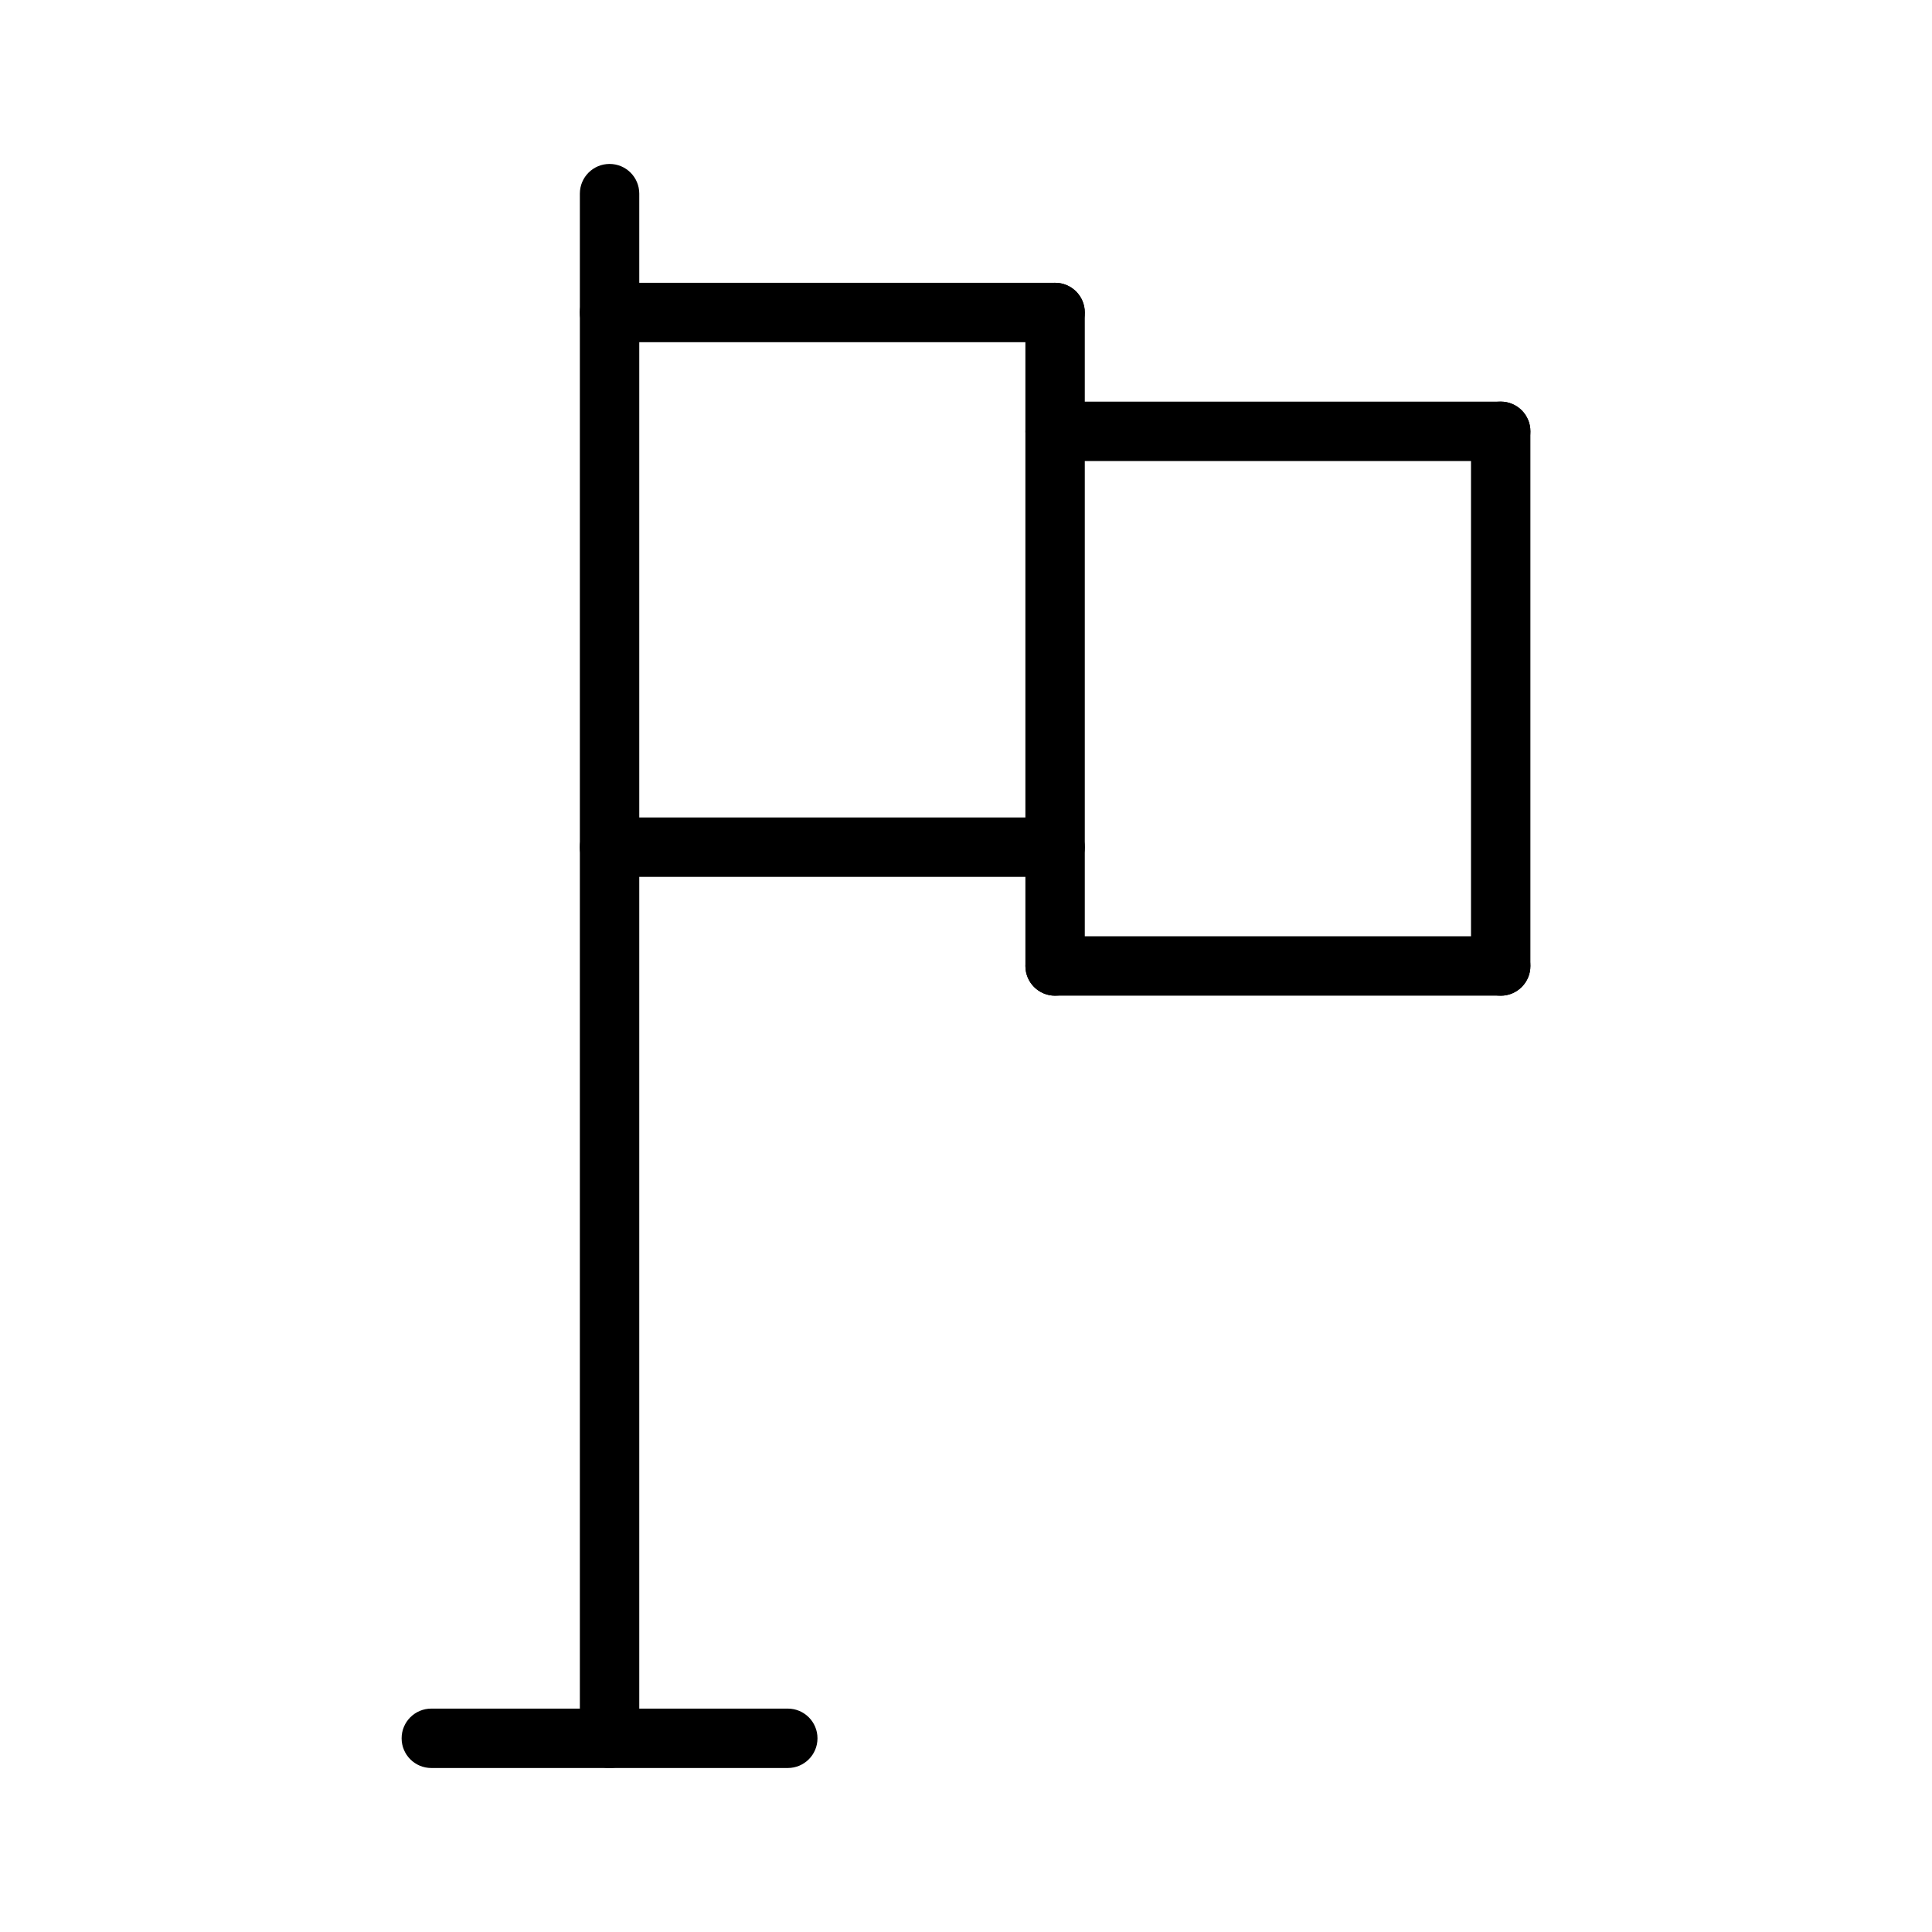<?xml version="1.0" encoding="UTF-8"?>
<!-- Uploaded to: ICON Repo, www.iconrepo.com, Generator: ICON Repo Mixer Tools -->
<svg fill="#000000" width="800px" height="800px" version="1.1" viewBox="144 144 512 512" xmlns="http://www.w3.org/2000/svg">
 <g>
  <path d="m352.77 612.54h-94.465c-4.352 0-7.871-3.519-7.871-7.871s3.519-7.871 7.871-7.871h94.465c4.352 0 7.871 3.519 7.871 7.871s-3.516 7.871-7.871 7.871z"/>
  <path d="m423.61 407.87c-4.352 0-7.871-3.519-7.871-7.871v-173.19c0-4.352 3.519-7.871 7.871-7.871 4.352 0 7.871 3.519 7.871 7.871v173.18c0.004 4.356-3.516 7.875-7.871 7.875z"/>
  <path d="m541.7 407.87h-118.08c-4.352 0-7.871-3.519-7.871-7.871s3.519-7.871 7.871-7.871h118.08c4.352 0 7.871 3.519 7.871 7.871s-3.519 7.871-7.871 7.871z"/>
  <path d="m541.7 266.18h-118.08c-4.352 0-7.871-3.519-7.871-7.871 0-4.352 3.519-7.871 7.871-7.871h118.08c4.352 0 7.871 3.519 7.871 7.871 0 4.352-3.519 7.871-7.871 7.871z"/>
  <path d="m541.7 407.87c-4.352 0-7.871-3.519-7.871-7.871v-141.7c0-4.352 3.519-7.871 7.871-7.871 4.352 0 7.871 3.519 7.871 7.871v141.7c0 4.356-3.519 7.875-7.871 7.875z"/>
  <path d="m423.61 234.69h-118.08c-4.352 0-7.871-3.519-7.871-7.871 0-4.352 3.519-7.871 7.871-7.871h118.08c4.352 0 7.871 3.519 7.871 7.871 0 4.352-3.519 7.871-7.875 7.871z"/>
  <path d="m423.61 376.38h-118.08c-4.352 0-7.871-3.519-7.871-7.871 0-4.352 3.519-7.871 7.871-7.871h118.08c4.352 0 7.871 3.519 7.871 7.871 0 4.352-3.519 7.871-7.875 7.871z"/>
  <path d="m305.54 612.54c-4.352 0-7.871-3.519-7.871-7.871v-409.35c0-4.352 3.519-7.871 7.871-7.871 4.352 0 7.871 3.519 7.871 7.871v409.34c0 4.356-3.519 7.875-7.871 7.875z"/>
 </g>
</svg>